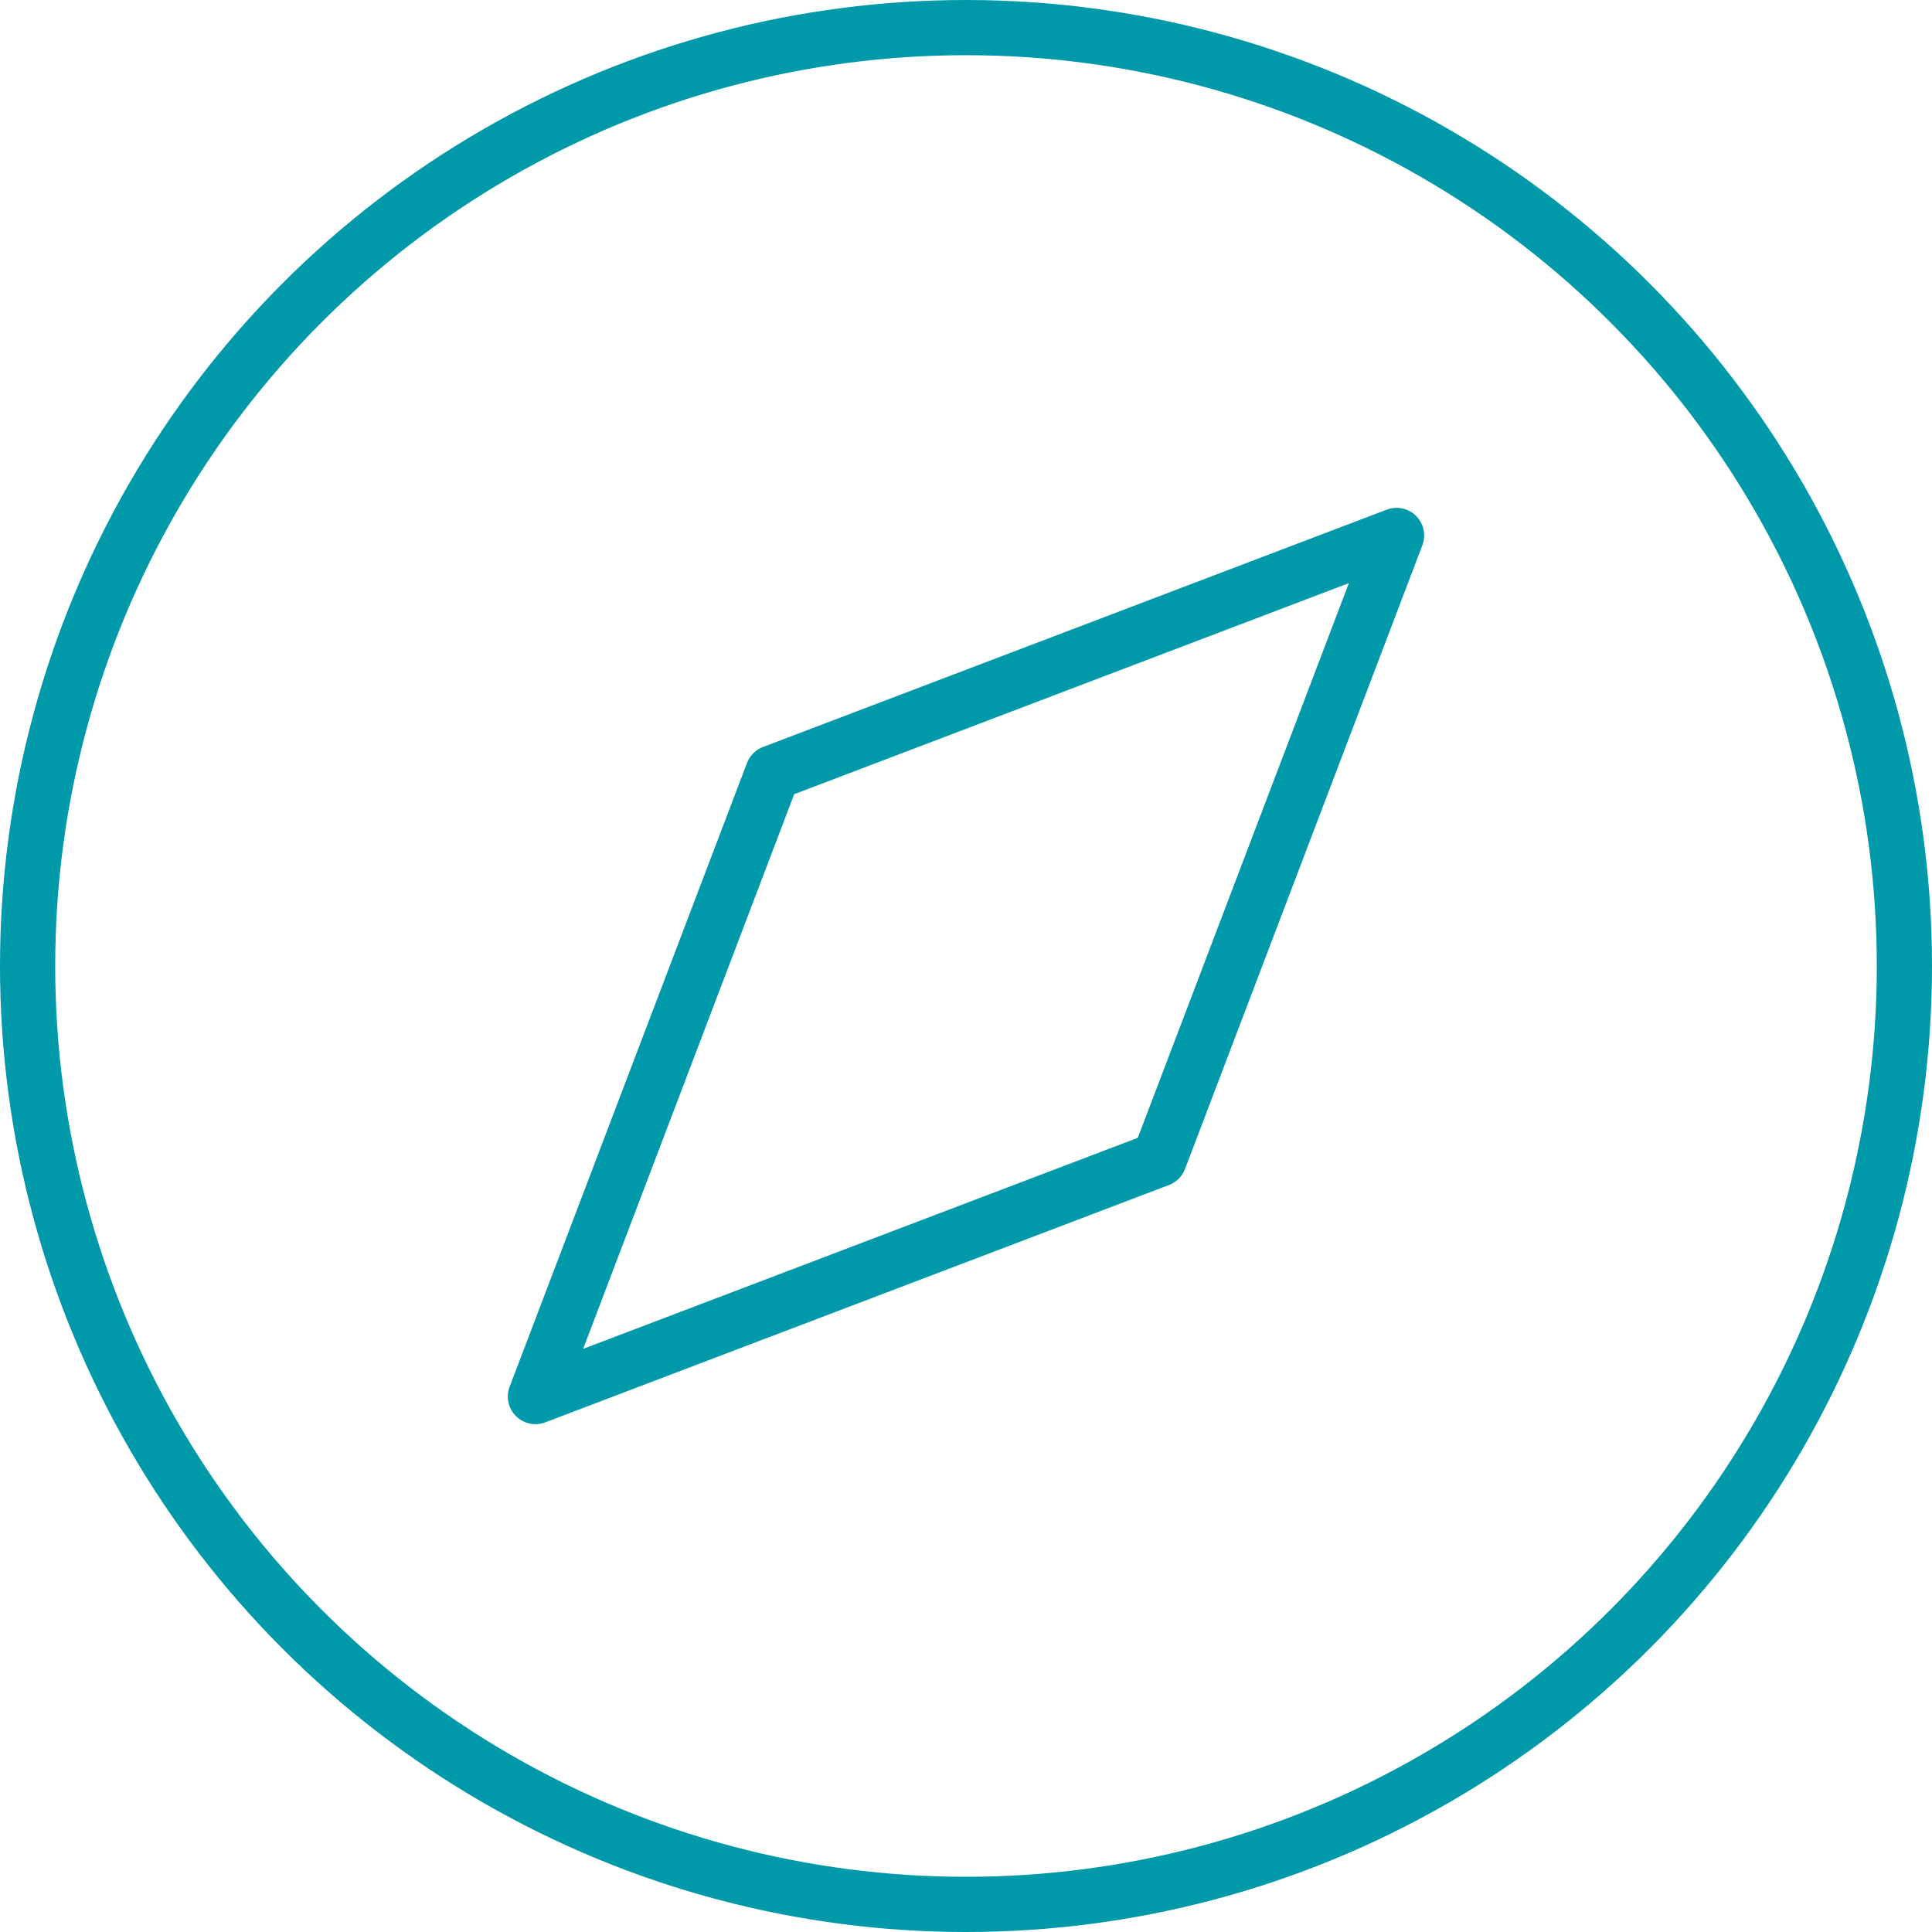 <svg id="Layer_1" xmlns="http://www.w3.org/2000/svg" viewBox="0 0 35 35"><style>.st0{fill:none;stroke:#0099a9;stroke-linejoin:round;stroke-miterlimit:10}</style><circle class="st0" cx="17.5" cy="17.5" r="17"/><path class="st0" d="M14 14L9.7 25.3 21 21 25.3 9.7z"/></svg>
